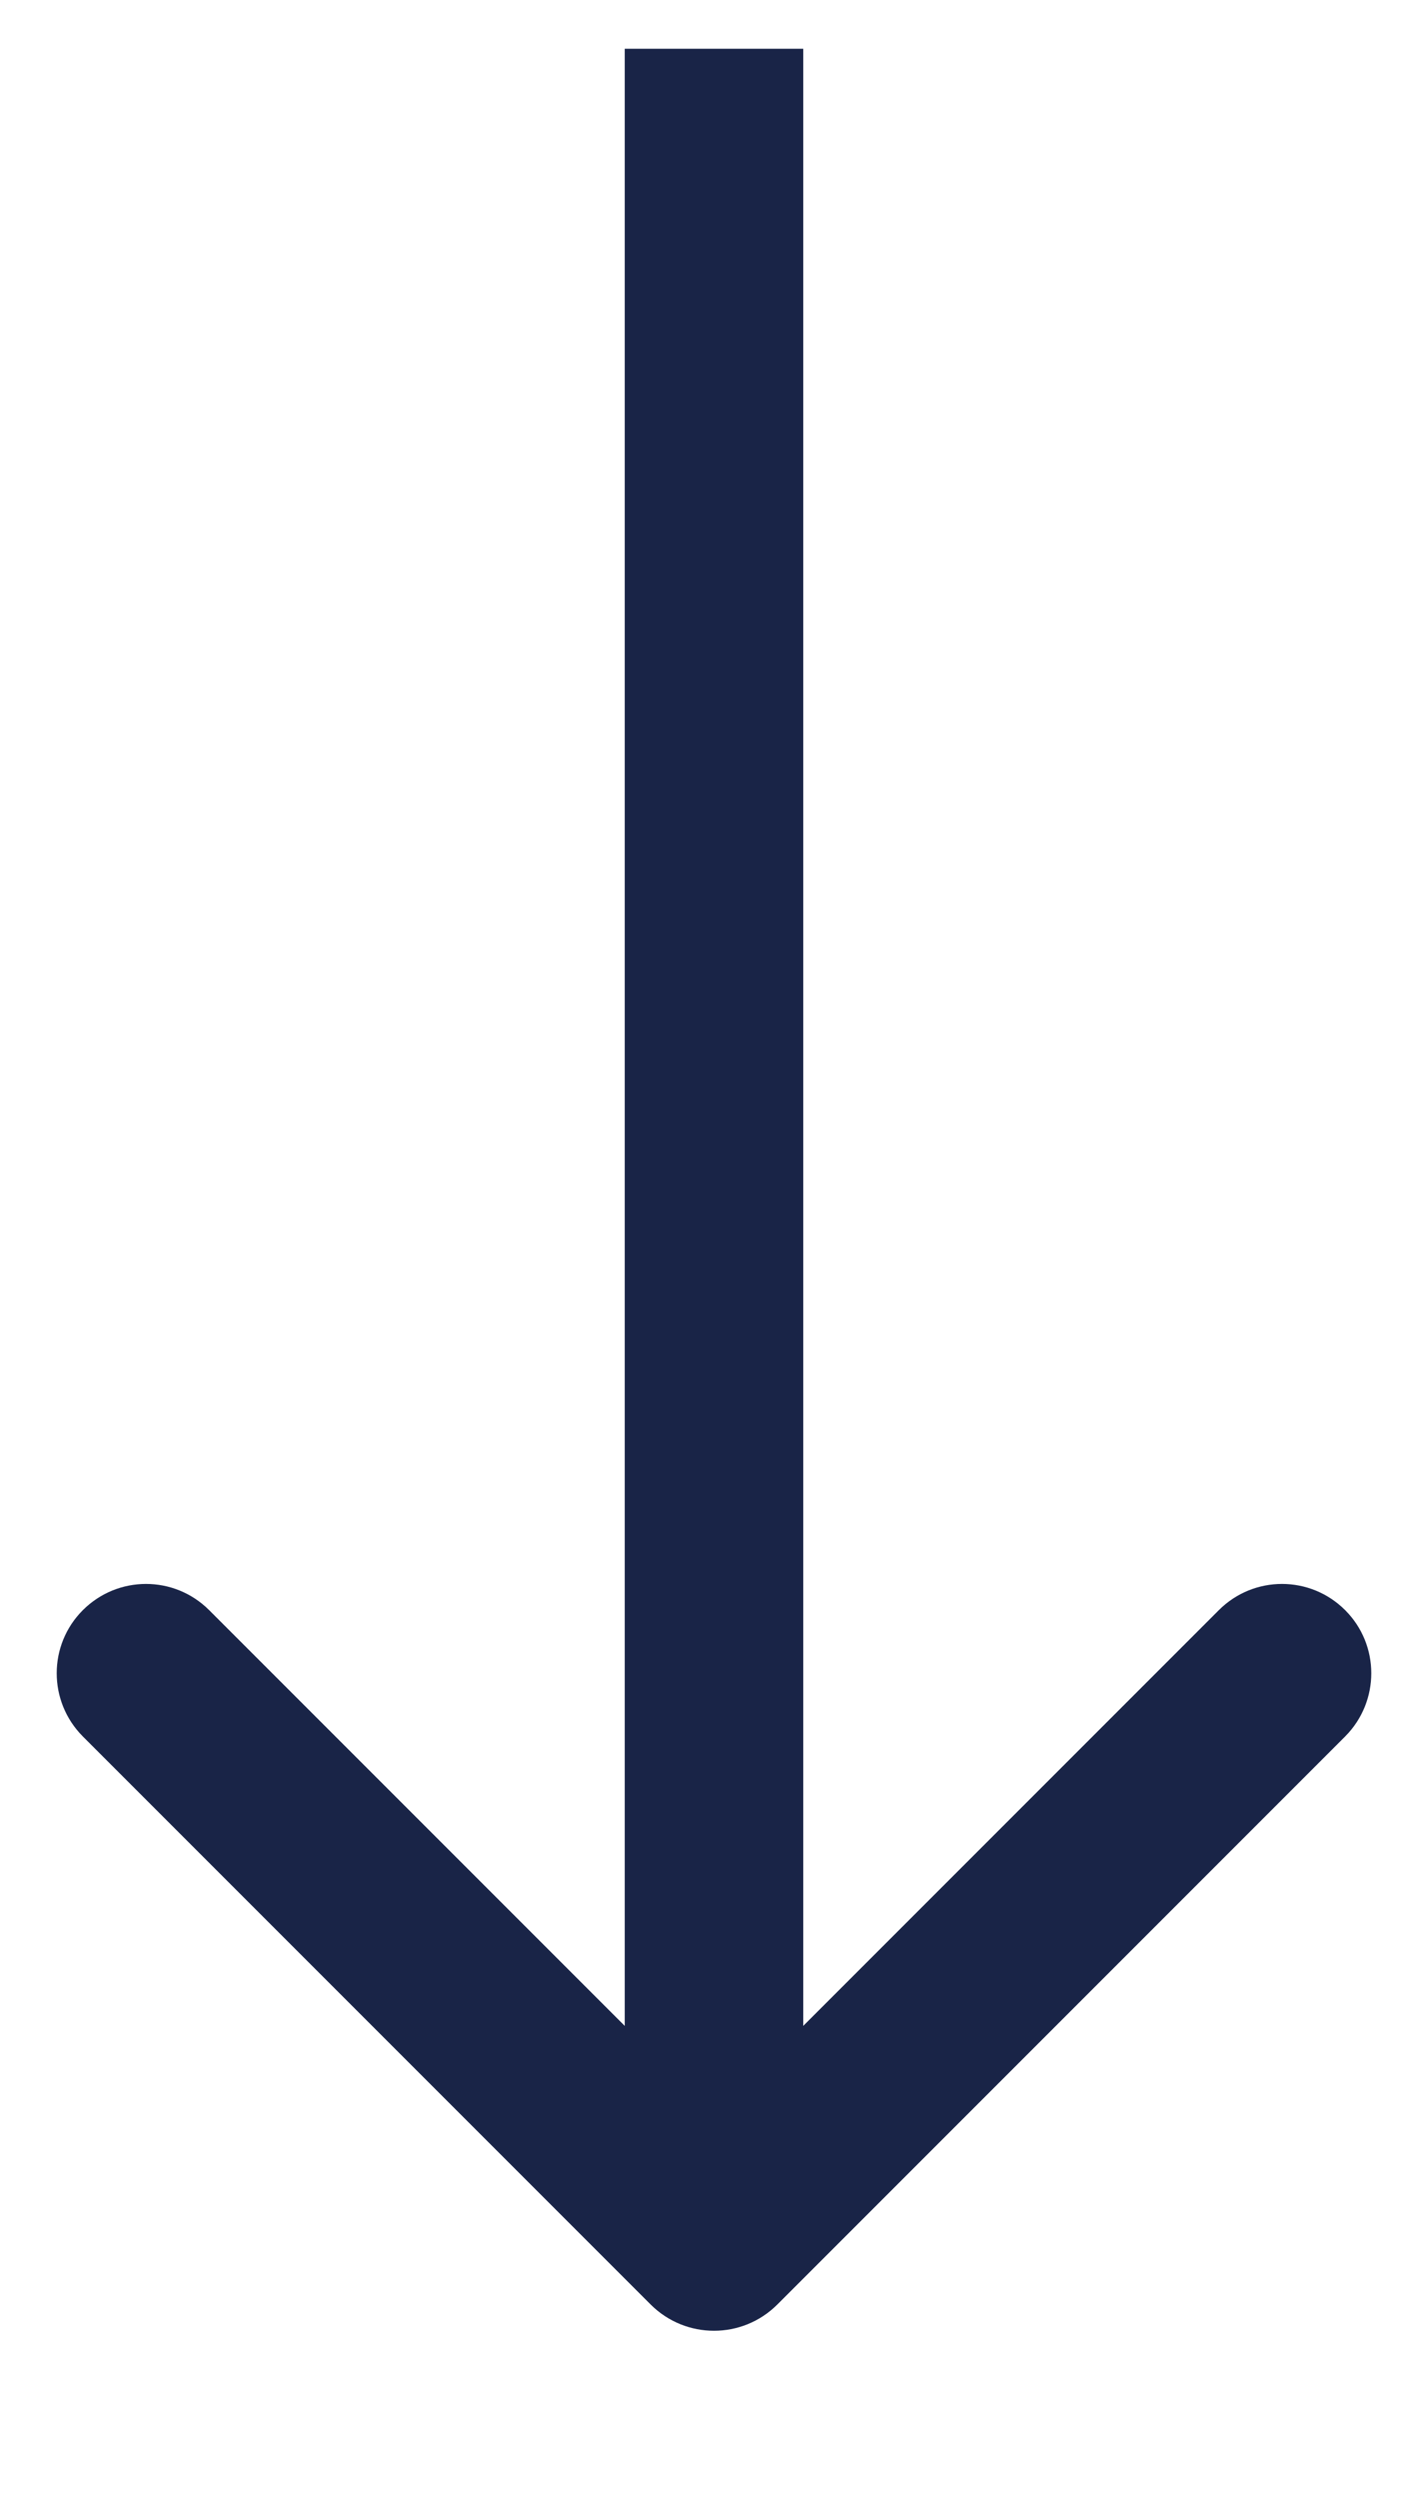 <svg width="8" height="14" viewBox="0 0 8 14" fill="none" xmlns="http://www.w3.org/2000/svg">
<path d="M3.646 12.906C3.842 13.101 4.158 13.101 4.354 12.906L7.536 9.724C7.731 9.528 7.731 9.212 7.536 9.017C7.34 8.821 7.024 8.821 6.828 9.017L4 11.845L1.172 9.017C0.976 8.821 0.66 8.821 0.464 9.017C0.269 9.212 0.269 9.528 0.464 9.724L3.646 12.906ZM3.5 0.273V12.552H4.5V0.273H3.5Z" fill="#000D33" fill-opacity="0.9"/>
</svg>
